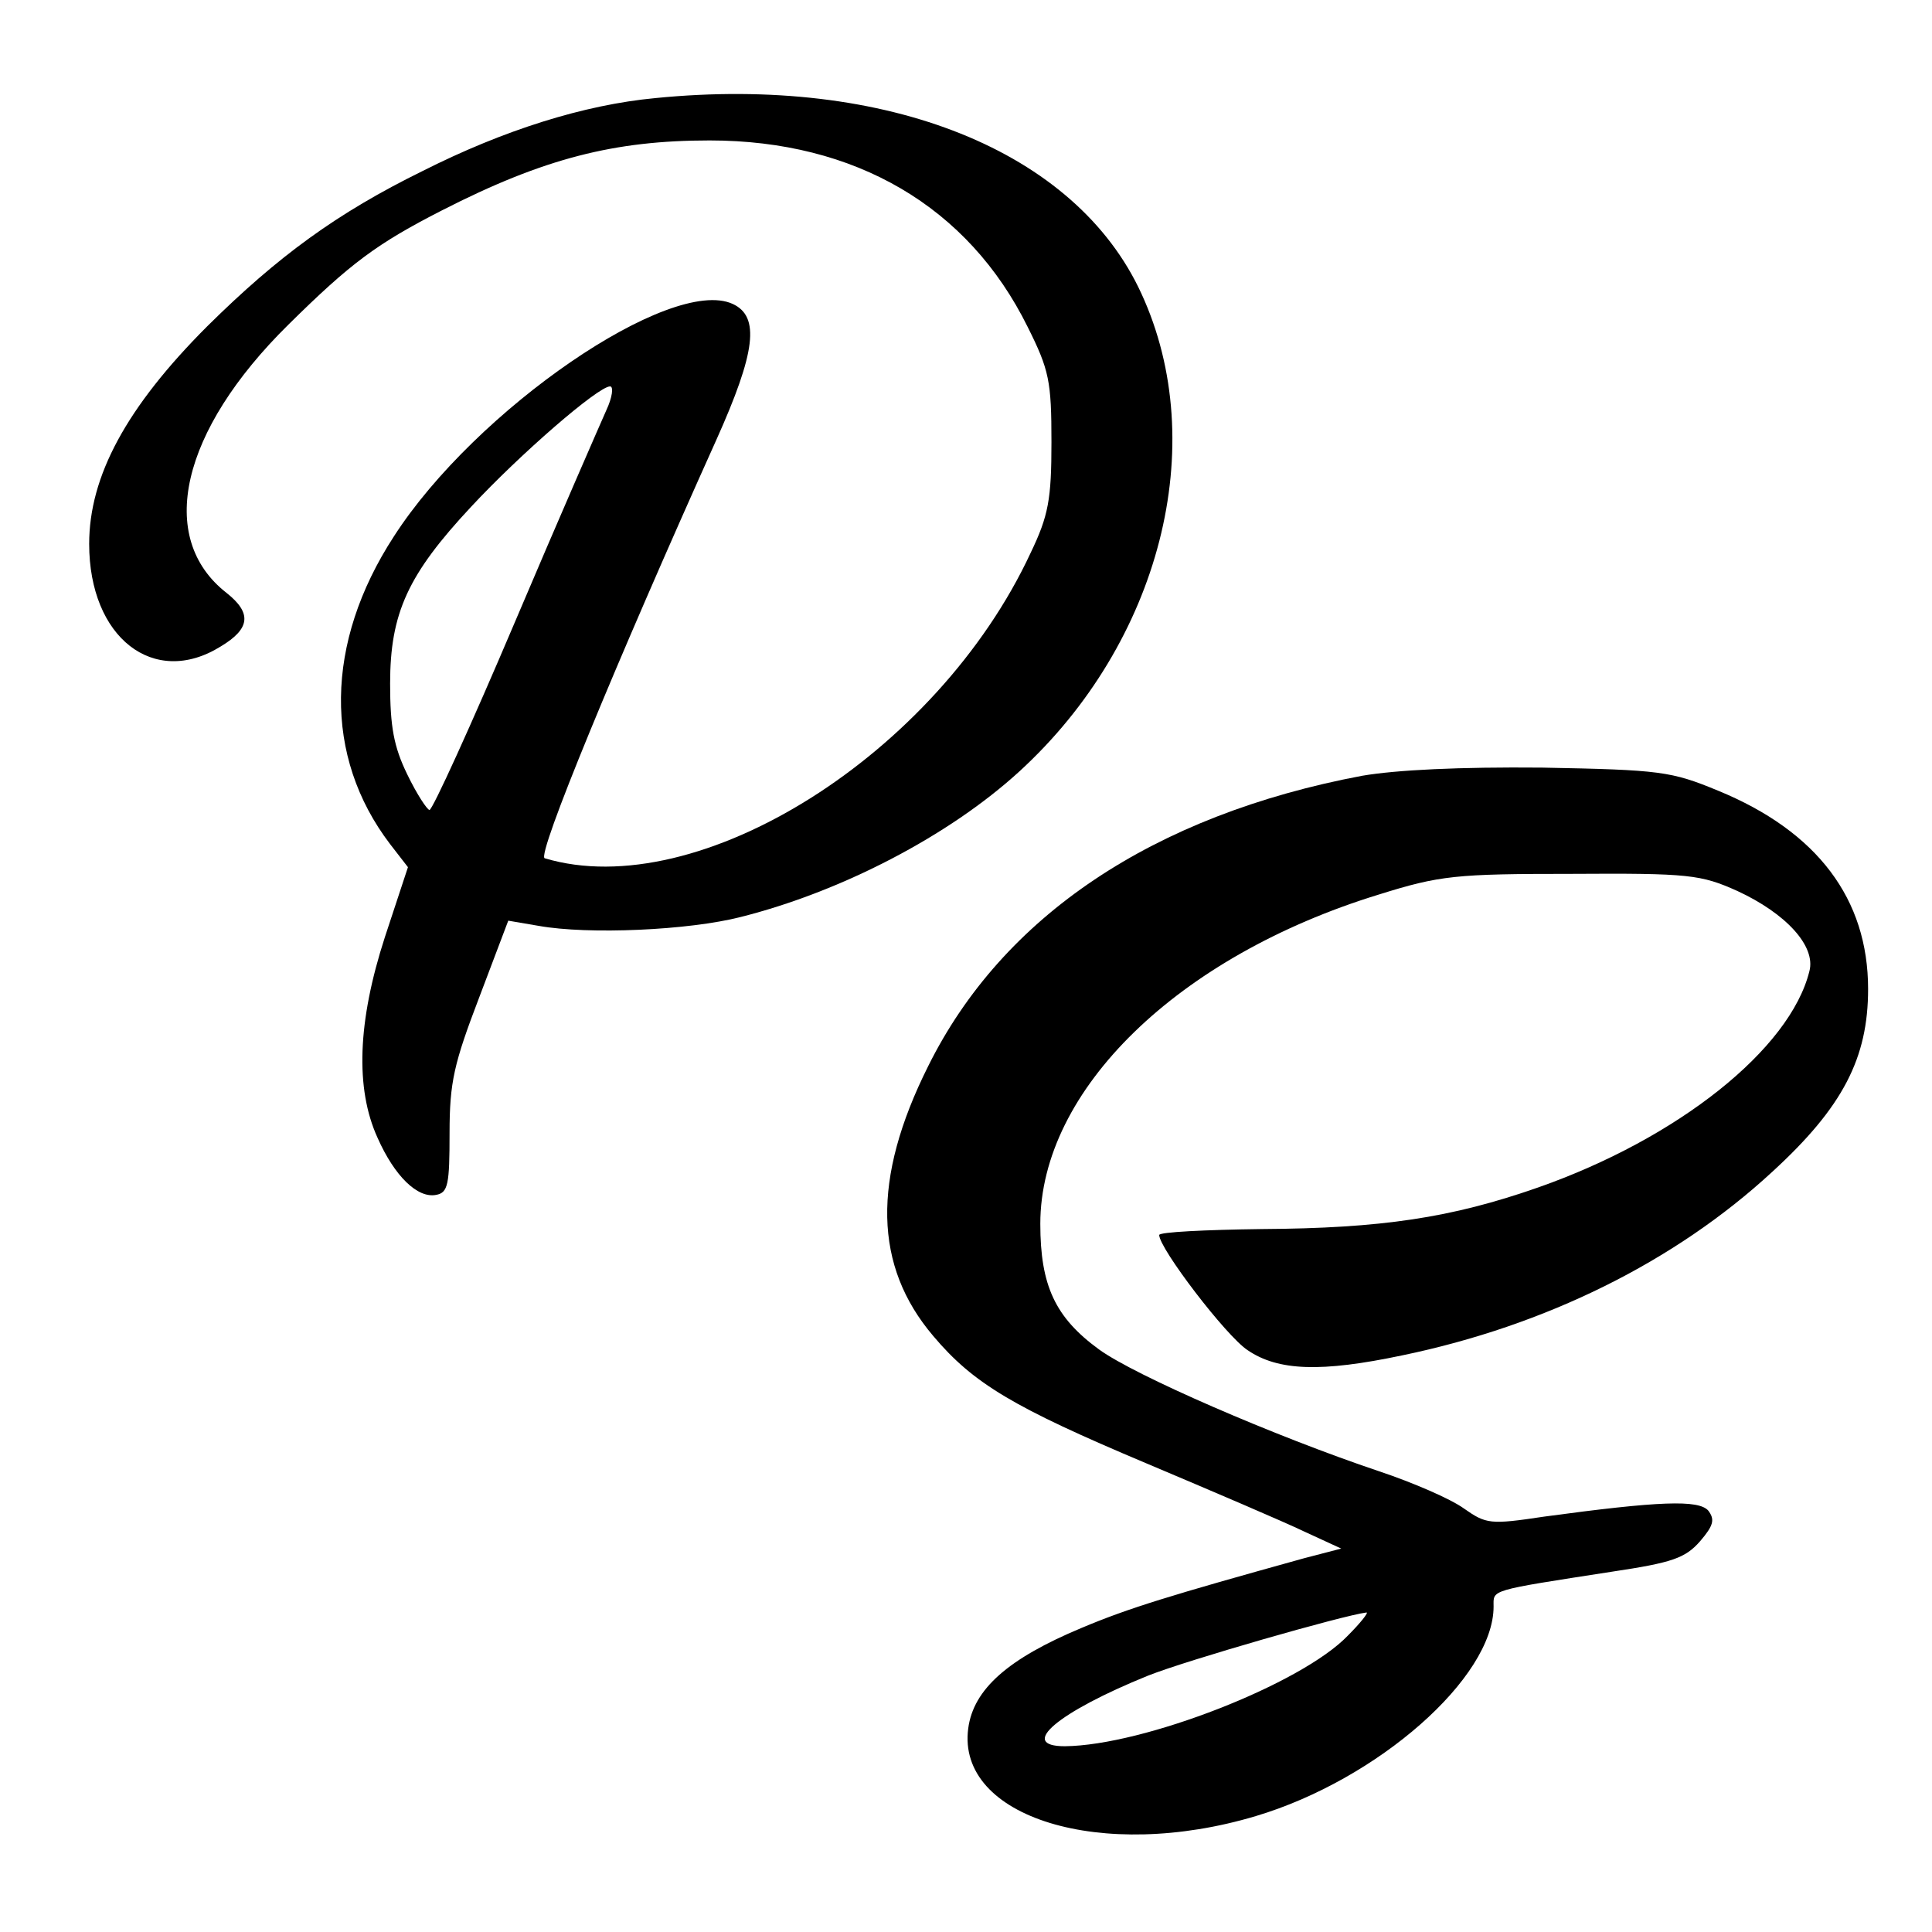 <?xml version="1.0" standalone="no"?>
<!DOCTYPE svg PUBLIC "-//W3C//DTD SVG 20010904//EN"
 "http://www.w3.org/TR/2001/REC-SVG-20010904/DTD/svg10.dtd">
<svg version="1.0" xmlns="http://www.w3.org/2000/svg"
 width="260pt" height="260pt" viewBox="0 0 260 260"
 preserveAspectRatio="xMidYMid meet">
<g transform="translate(0,260) scale(0.1,-0.1)"
fill="#000000" stroke="none">
<path d="M882 2468 c-96 -9 -204 -43 -313 -98 -116 -57 -195 -115 -290 -209
-109 -109 -159 -202 -159 -293 0 -126 87 -194 177 -138 40 24 42 45 8 72 -95
74 -62 218 83 361 84 83 119 109 207 154 137 70 232 94 360 94 196 0 348 -89
428 -251 29 -58 32 -73 32 -155 0 -77 -4 -99 -28 -149 -126 -271 -447 -473
-654 -411 -11 4 96 263 231 563 53 118 59 166 22 183 -83 38 -346 -142 -456
-313 -93 -143 -95 -296 -5 -414 l24 -31 -31 -94 c-37 -114 -40 -204 -10 -270
23 -52 54 -82 79 -77 16 3 18 14 18 83 0 69 6 94 40 183 l39 103 41 -7 c67
-12 202 -6 272 12 135 34 280 109 375 196 189 173 258 439 164 643 -88 192
-342 294 -654 263z m-66 -420 c-8 -18 -64 -146 -123 -285 -59 -139 -111 -253
-115 -253 -3 0 -17 21 -30 48 -18 37 -23 64 -23 122 0 95 24 147 109 238 66
71 171 162 187 162 5 0 3 -15 -5 -32z"/>
<path d="M1833 1556 c-281 -53 -484 -189 -584 -391 -76 -152 -73 -269 7 -363
54 -64 108 -96 286 -171 90 -38 186 -79 213 -92 l50 -23 -50 -13 c-180 -50
-236 -67 -300 -94 -98 -41 -145 -82 -152 -135 -16 -120 180 -180 387 -118 164
49 320 186 320 282 0 23 -8 21 160 47 80 12 98 18 118 41 18 21 20 29 11 41
-13 15 -66 13 -221 -8 -73 -11 -78 -10 -108 11 -18 13 -69 35 -114 50 -140 47
-329 129 -377 164 -59 43 -79 86 -79 169 0 180 185 360 455 443 83 26 104 28
260 28 158 1 174 -1 223 -23 65 -30 106 -74 97 -108 -26 -105 -177 -225 -365
-291 -117 -41 -211 -55 -372 -56 -76 -1 -138 -4 -138 -8 0 -18 90 -136 119
-155 41 -28 99 -30 208 -7 193 40 367 126 498 247 95 87 129 153 129 246 0
121 -68 212 -202 267 -63 26 -77 28 -237 31 -111 1 -195 -3 -242 -11z m-19
-1157 c-62 -65 -275 -148 -381 -149 -64 0 -9 46 112 95 53 21 262 81 294 85 3
0 -8 -14 -25 -31z"/>
</g>
</svg>
